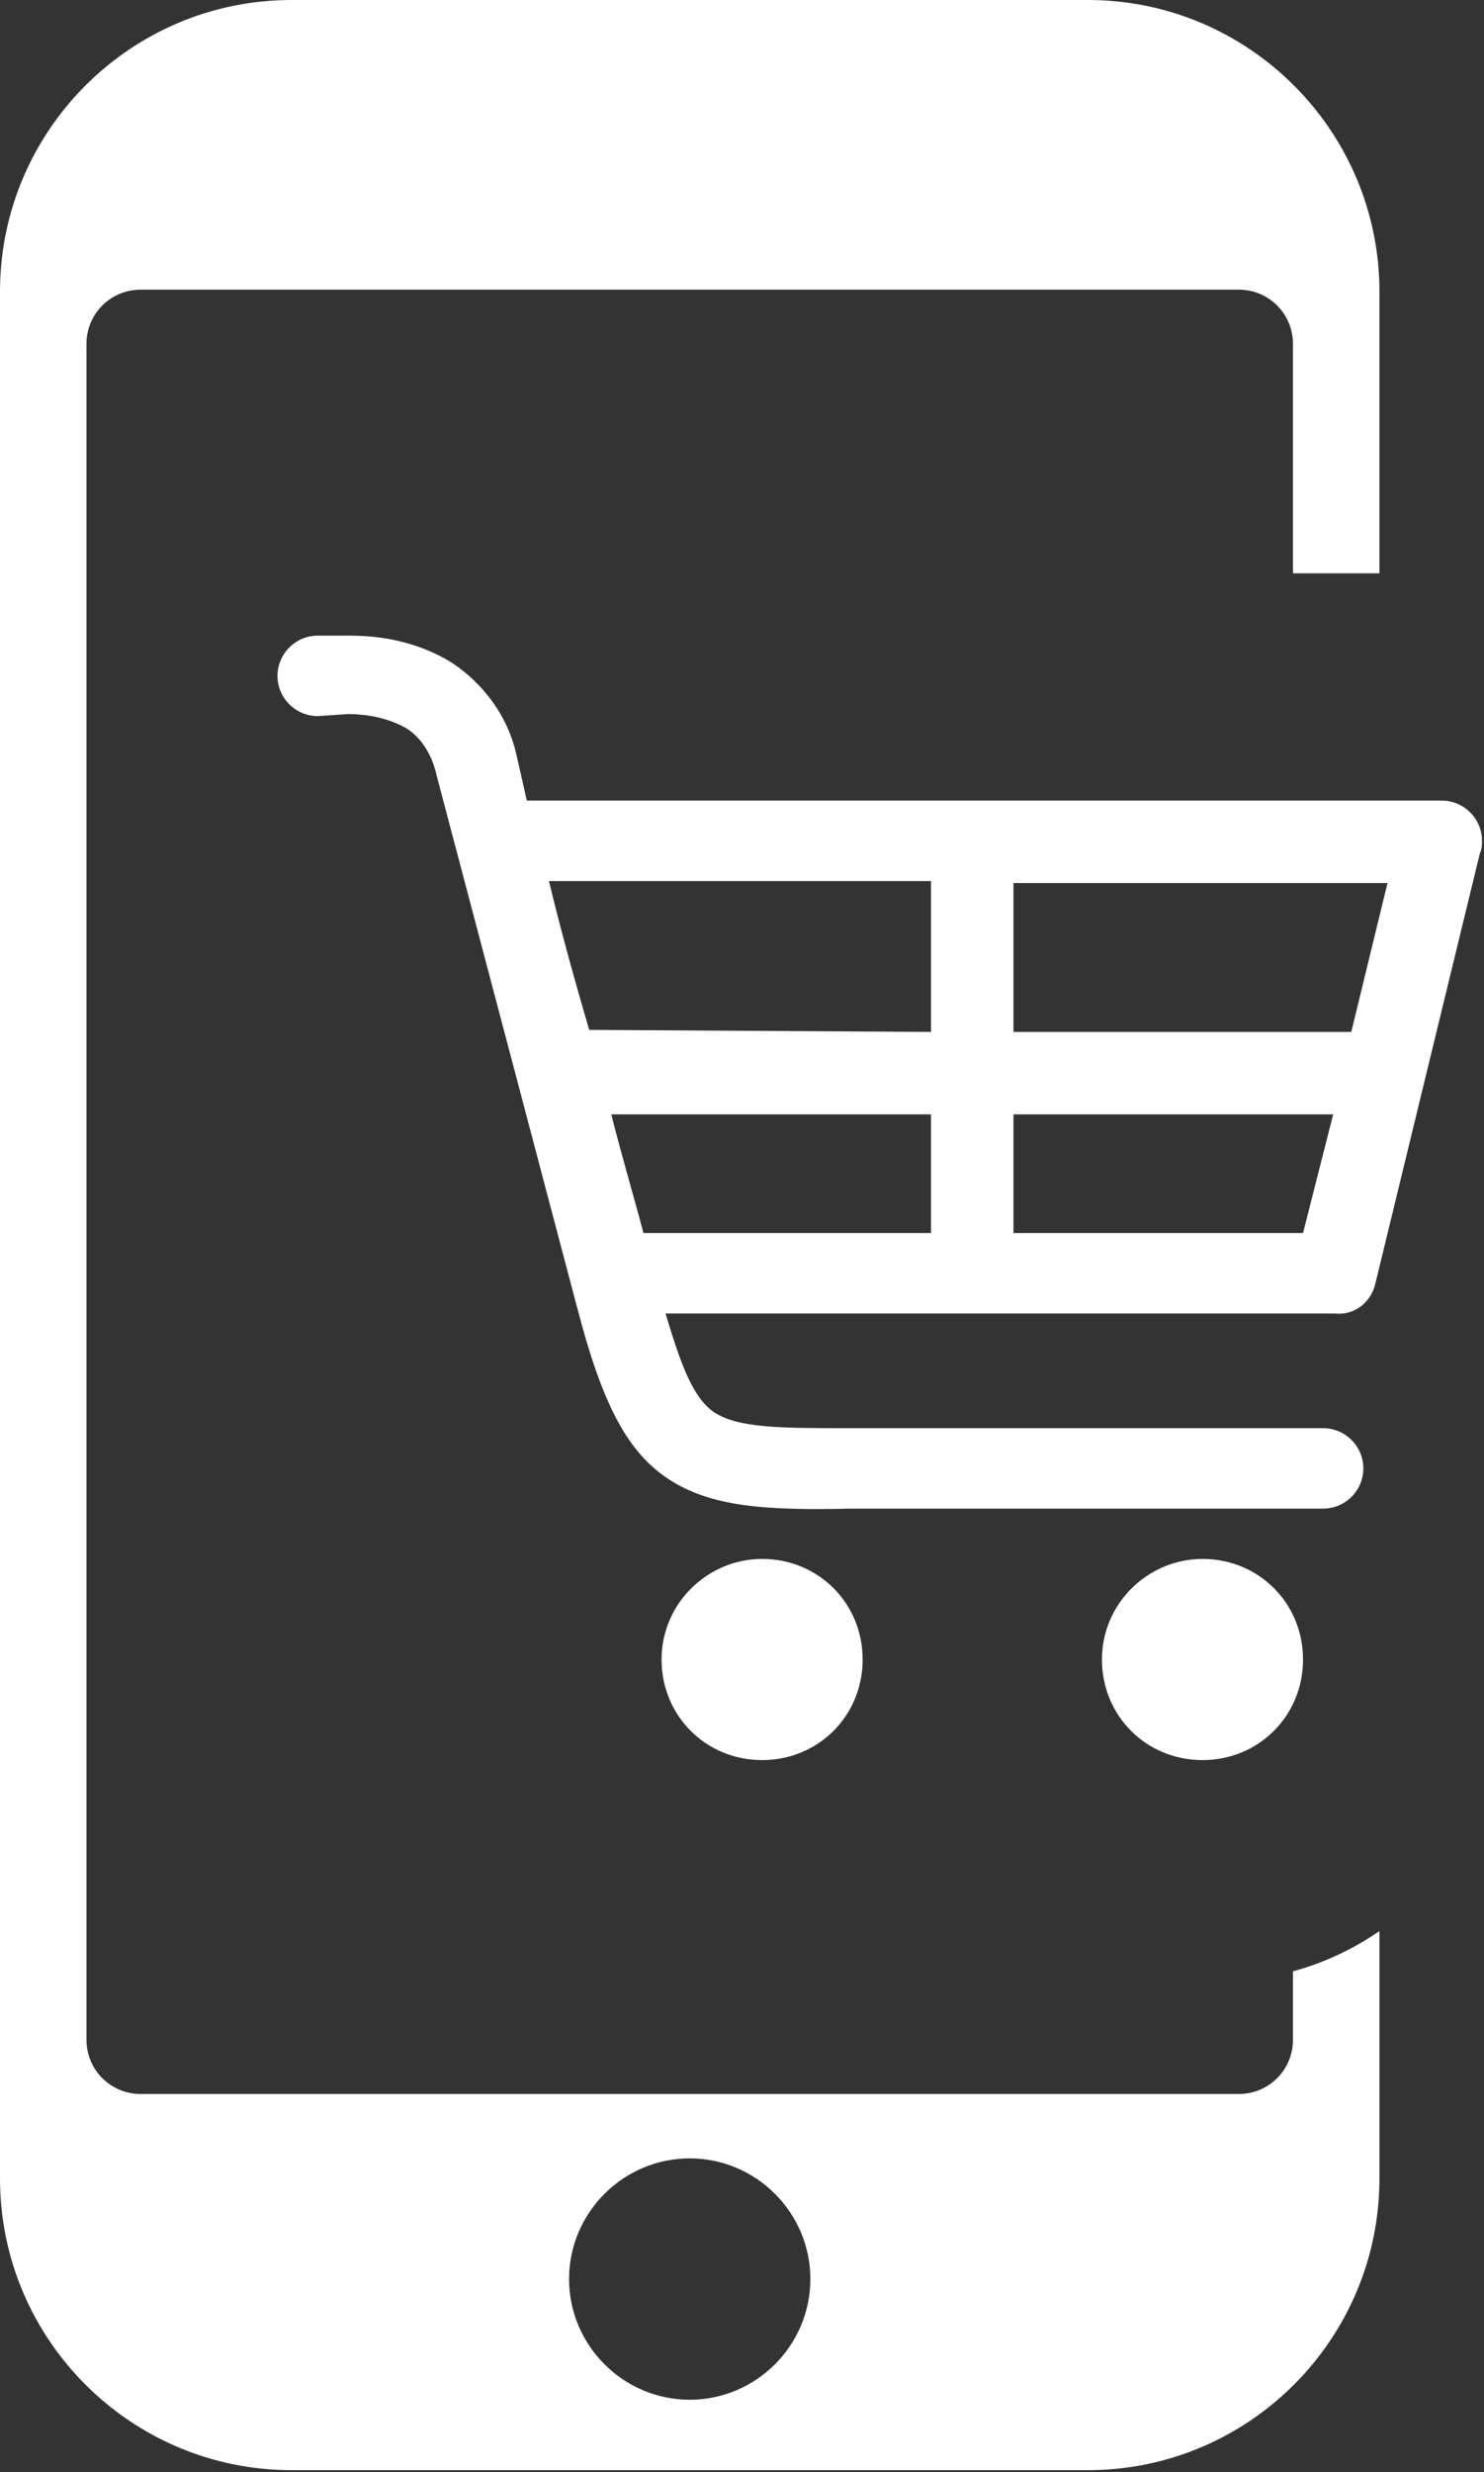 <?xml version="1.0" encoding="utf-8"?>
<!-- Generator: Adobe Illustrator 28.0.0, SVG Export Plug-In . SVG Version: 6.00 Build 0)  -->
<svg version="1.1" id="Layer_1" xmlns="http://www.w3.org/2000/svg" xmlns:xlink="http://www.w3.org/1999/xlink" x="0px" y="0px"
	 viewBox="0 0 73.8 122.9" style="enable-background:new 0 0 73.8 122.9;" xml:space="preserve">
<rect x="0" y="0" width="73.8" height="122.9" fill="#333333" stroke="none"/>
<style type="text/css">
	.st0{fill-rule:evenodd;clip-rule:evenodd;fill:#FFFFFF;}
</style>
<path class="st0" d="M14.5,0h39.6c8,0,14.5,6.5,14.5,14.5c0,0,0,0,0,0v14h-4.3V17.1c0-1.5-1.2-2.7-2.7-2.7H7c-1.5,0-2.7,1.2-2.7,2.7
	v84.3c0,1.5,1.2,2.7,2.7,2.7h54.6c1.5,0,2.7-1.2,2.7-2.7v-3.4c1.5-0.4,3-1.1,4.3-2v12.3c0,8-6.5,14.5-14.5,14.5H14.5
	c-8,0-14.5-6.5-14.5-14.5V14.5C0,6.5,6.5,0,14.5,0C14.5,0,14.5,0,14.5,0z M15.8,35.6c-1.1,0-2-0.9-2-2c0-1.1,0.9-2,2-2h1.6
	c1.8,0,3.5,0.4,5,1.3c1.7,1.1,2.9,2.8,3.3,4.7l0.5,2.2h45.5c1.1,0,2,0.9,2,2c0,0.2,0,0.4-0.1,0.6l-5.2,21.4c-0.2,0.9-1,1.6-2,1.5
	H33.1c0.8,2.7,1.4,4.2,2.4,4.9c1.2,0.8,3.3,0.8,6.8,0.8h23.5c1.1,0,2,0.9,2,2c0,1.1-0.9,2-2,2H42.3c-4.3,0.1-7-0.1-9.1-1.5
	s-3.3-3.9-4.5-8.5l-7-26.5c-0.2-0.9-0.7-1.8-1.5-2.3c-0.9-0.5-1.9-0.7-2.9-0.7L15.8,35.6z M59.8,77.5c2.8,0,5,2.2,5,5s-2.2,5-5,5
	s-5-2.2-5-5S57.1,77.5,59.8,77.5z M37.9,77.5c2.8,0,5,2.2,5,5s-2.2,5-5,5s-5-2.2-5-5S35.2,77.5,37.9,77.5z M50.4,43.9v7.4h16.8
	l1.8-7.4H50.4z M50.4,55.4v5.9h14.4l1.5-5.9H50.4z M46.3,61.3v-5.9H30.4c0.5,2,1.1,4,1.6,5.9H46.3z M46.3,51.3v-7.5h-19
	c0.6,2.5,1.3,5,2,7.4L46.3,51.3z M34.3,107.3c3.3,0,6,2.7,6,6s-2.7,6-6,6s-6-2.7-6-6S31,107.3,34.3,107.3z"/>
</svg>
